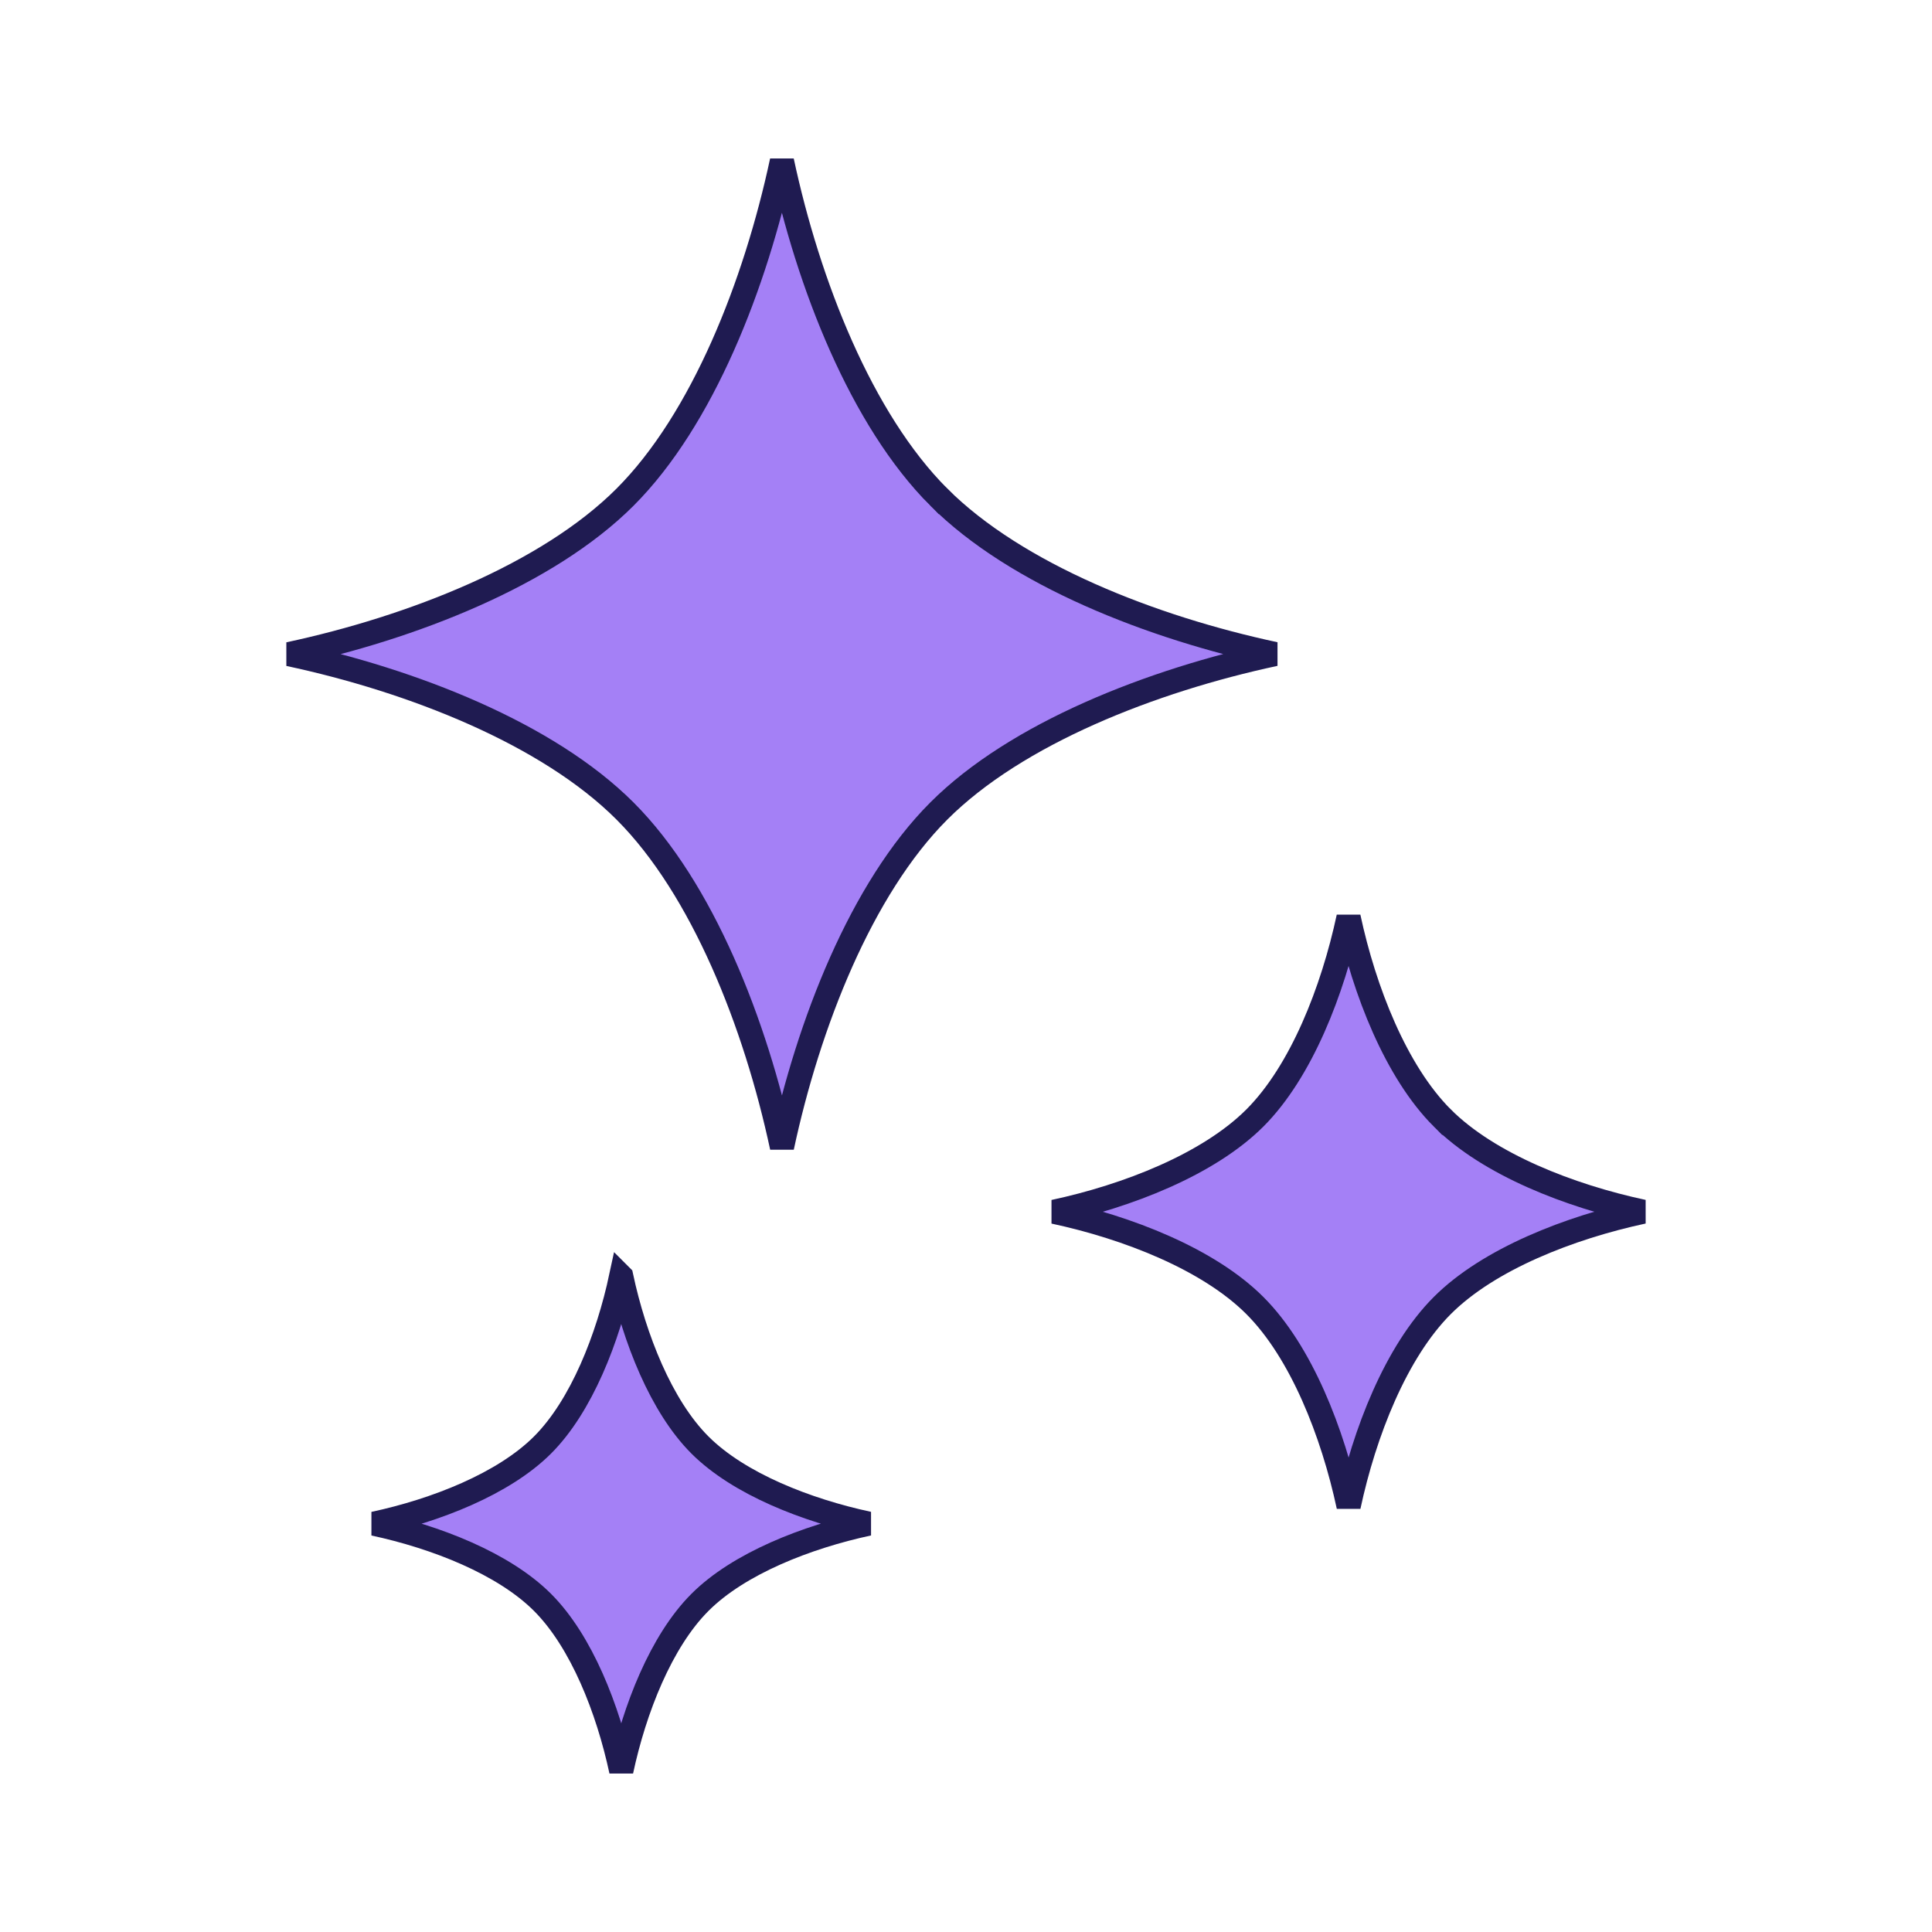 <svg height="220" width="220" version="1.1" id="_x32_" xmlns="http://www.w3.org/2000/svg" viewBox="-51.2 -51.2 614.4 614.4" xml:space="preserve" fill="#1f1b51" stroke="#1f1b51" stroke-width="7.68"><g id="SVGRepo_iconCarrier"><style>.st0{fill:#a480f6}</style><path class="st0" d="M247.355 106.9C222.705 82.241 205.833 39.18 197.46 0c-8.386 39.188-25.24 82.258-49.899 106.917-24.65 24.642-67.724 41.514-106.896 49.904 39.188 8.373 82.254 25.235 106.904 49.895 24.65 24.65 41.522 67.72 49.908 106.9 8.373-39.188 25.24-82.258 49.886-106.917 24.65-24.65 67.724-41.514 106.896-49.904-39.179-8.373-82.245-25.244-106.904-49.895zM407.471 304.339c-14.714-14.721-24.81-40.46-29.812-63.864-5.011 23.404-15.073 49.142-29.803 63.872-14.73 14.714-40.464 24.801-63.864 29.812 23.408 5.01 49.134 15.081 63.864 29.811 14.73 14.722 24.81 40.46 29.82 63.864 5.001-23.413 15.081-49.142 29.802-63.872 14.722-14.722 40.46-24.802 63.856-29.82-23.395-5.002-49.133-15.081-63.863-29.803zM146.352 354.702c-4.207 19.648-12.655 41.263-25.019 53.626-12.362 12.354-33.968 20.82-53.613 25.027 19.645 4.216 41.251 12.656 53.613 25.027 12.364 12.362 20.829 33.96 25.036 53.618 4.203-19.658 12.655-41.255 25.023-53.626 12.354-12.362 33.964-20.82 53.605-25.035-19.64-4.2-41.251-12.656-53.613-25.019-12.36-12.354-20.829-33.969-25.032-53.618z"/></g></svg>